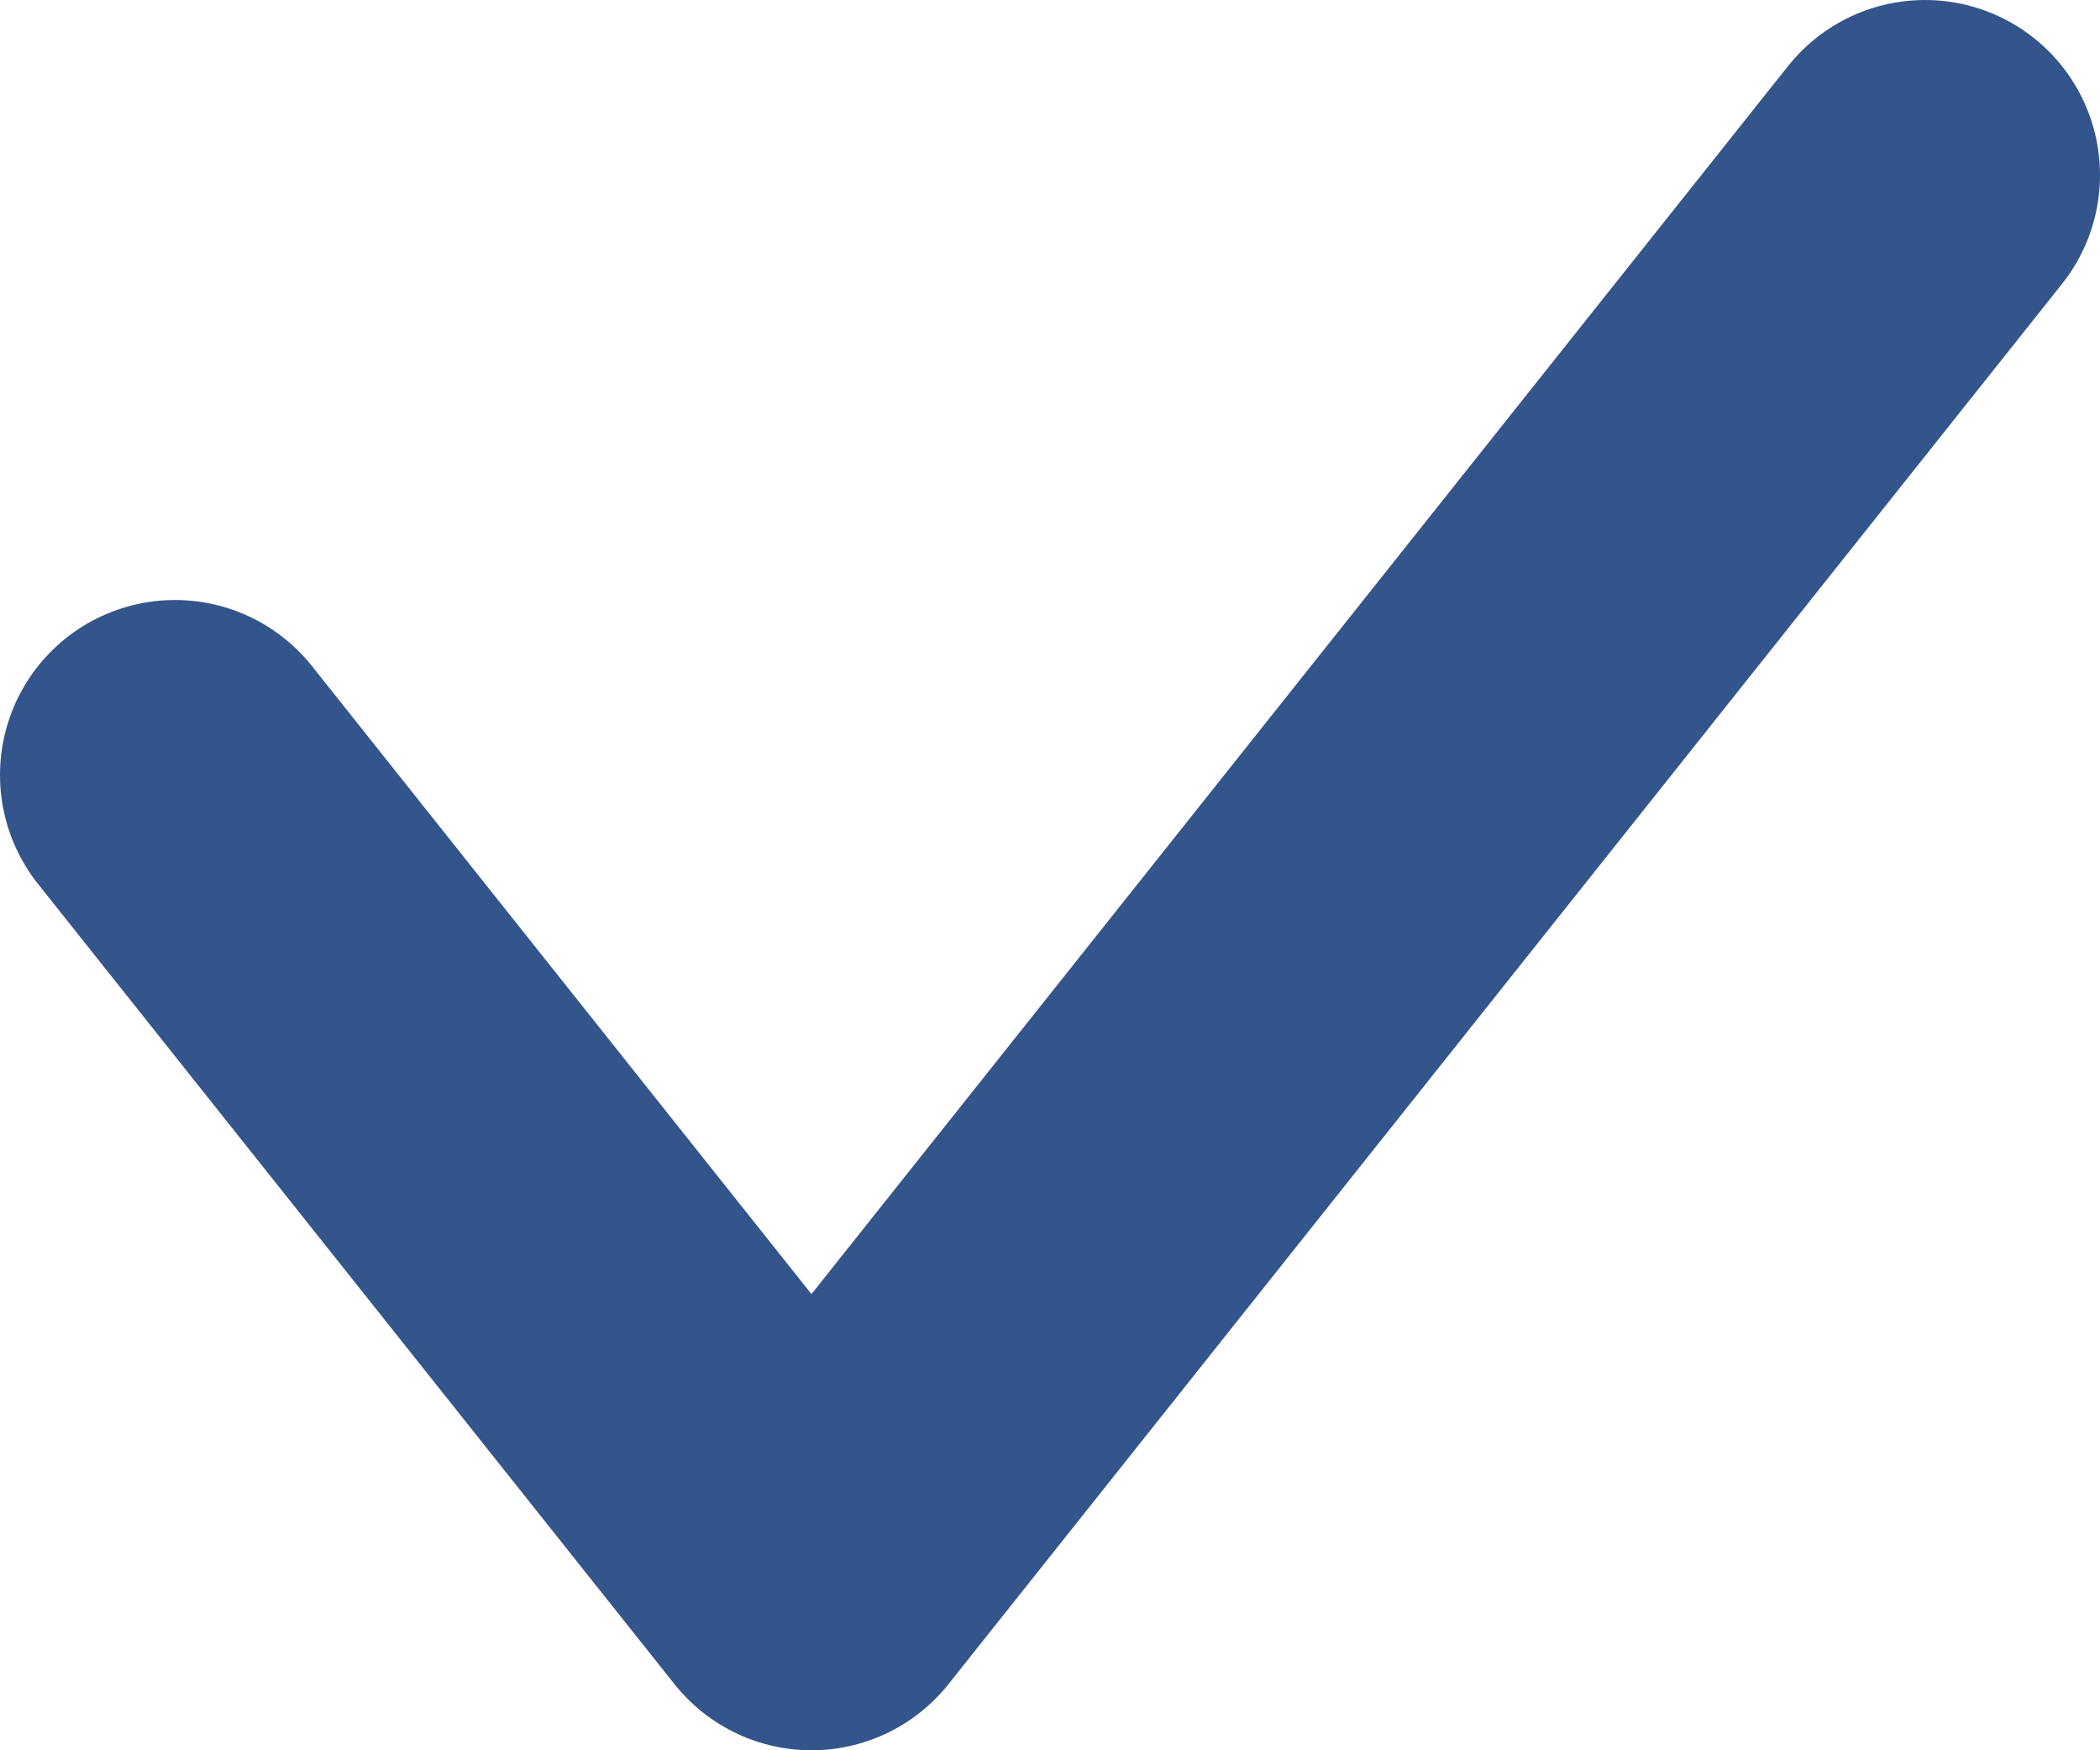 <?xml version="1.0" encoding="UTF-8"?>
<svg width="12px" height="10px" viewBox="0 0 12 10" version="1.1" xmlns="http://www.w3.org/2000/svg" xmlns:xlink="http://www.w3.org/1999/xlink">
    <!-- Generator: sketchtool 60.1 (101010) - https://sketch.com -->
    <title>A8F6C4D6-3ADA-428D-BE91-76509DC30B0A@1,5x</title>
    <desc>Created with sketchtool.</desc>
    <g id="design" stroke="none" stroke-width="1" fill="none" fill-rule="evenodd" stroke-linecap="round" stroke-linejoin="round">
        <g id="z-3.0-services" transform="translate(-317, -810)" stroke="#34558B" stroke-width="2">
            <g id="Group-6-Copy" transform="translate(164, 491)">
                <g id="Group-9-Copy-3" transform="translate(154, 310)">
                    <polyline id="checkmark-icon" points="0 13.428 3.637 18 10 10"></polyline>
                </g>
            </g>
        </g>
    </g>
</svg>